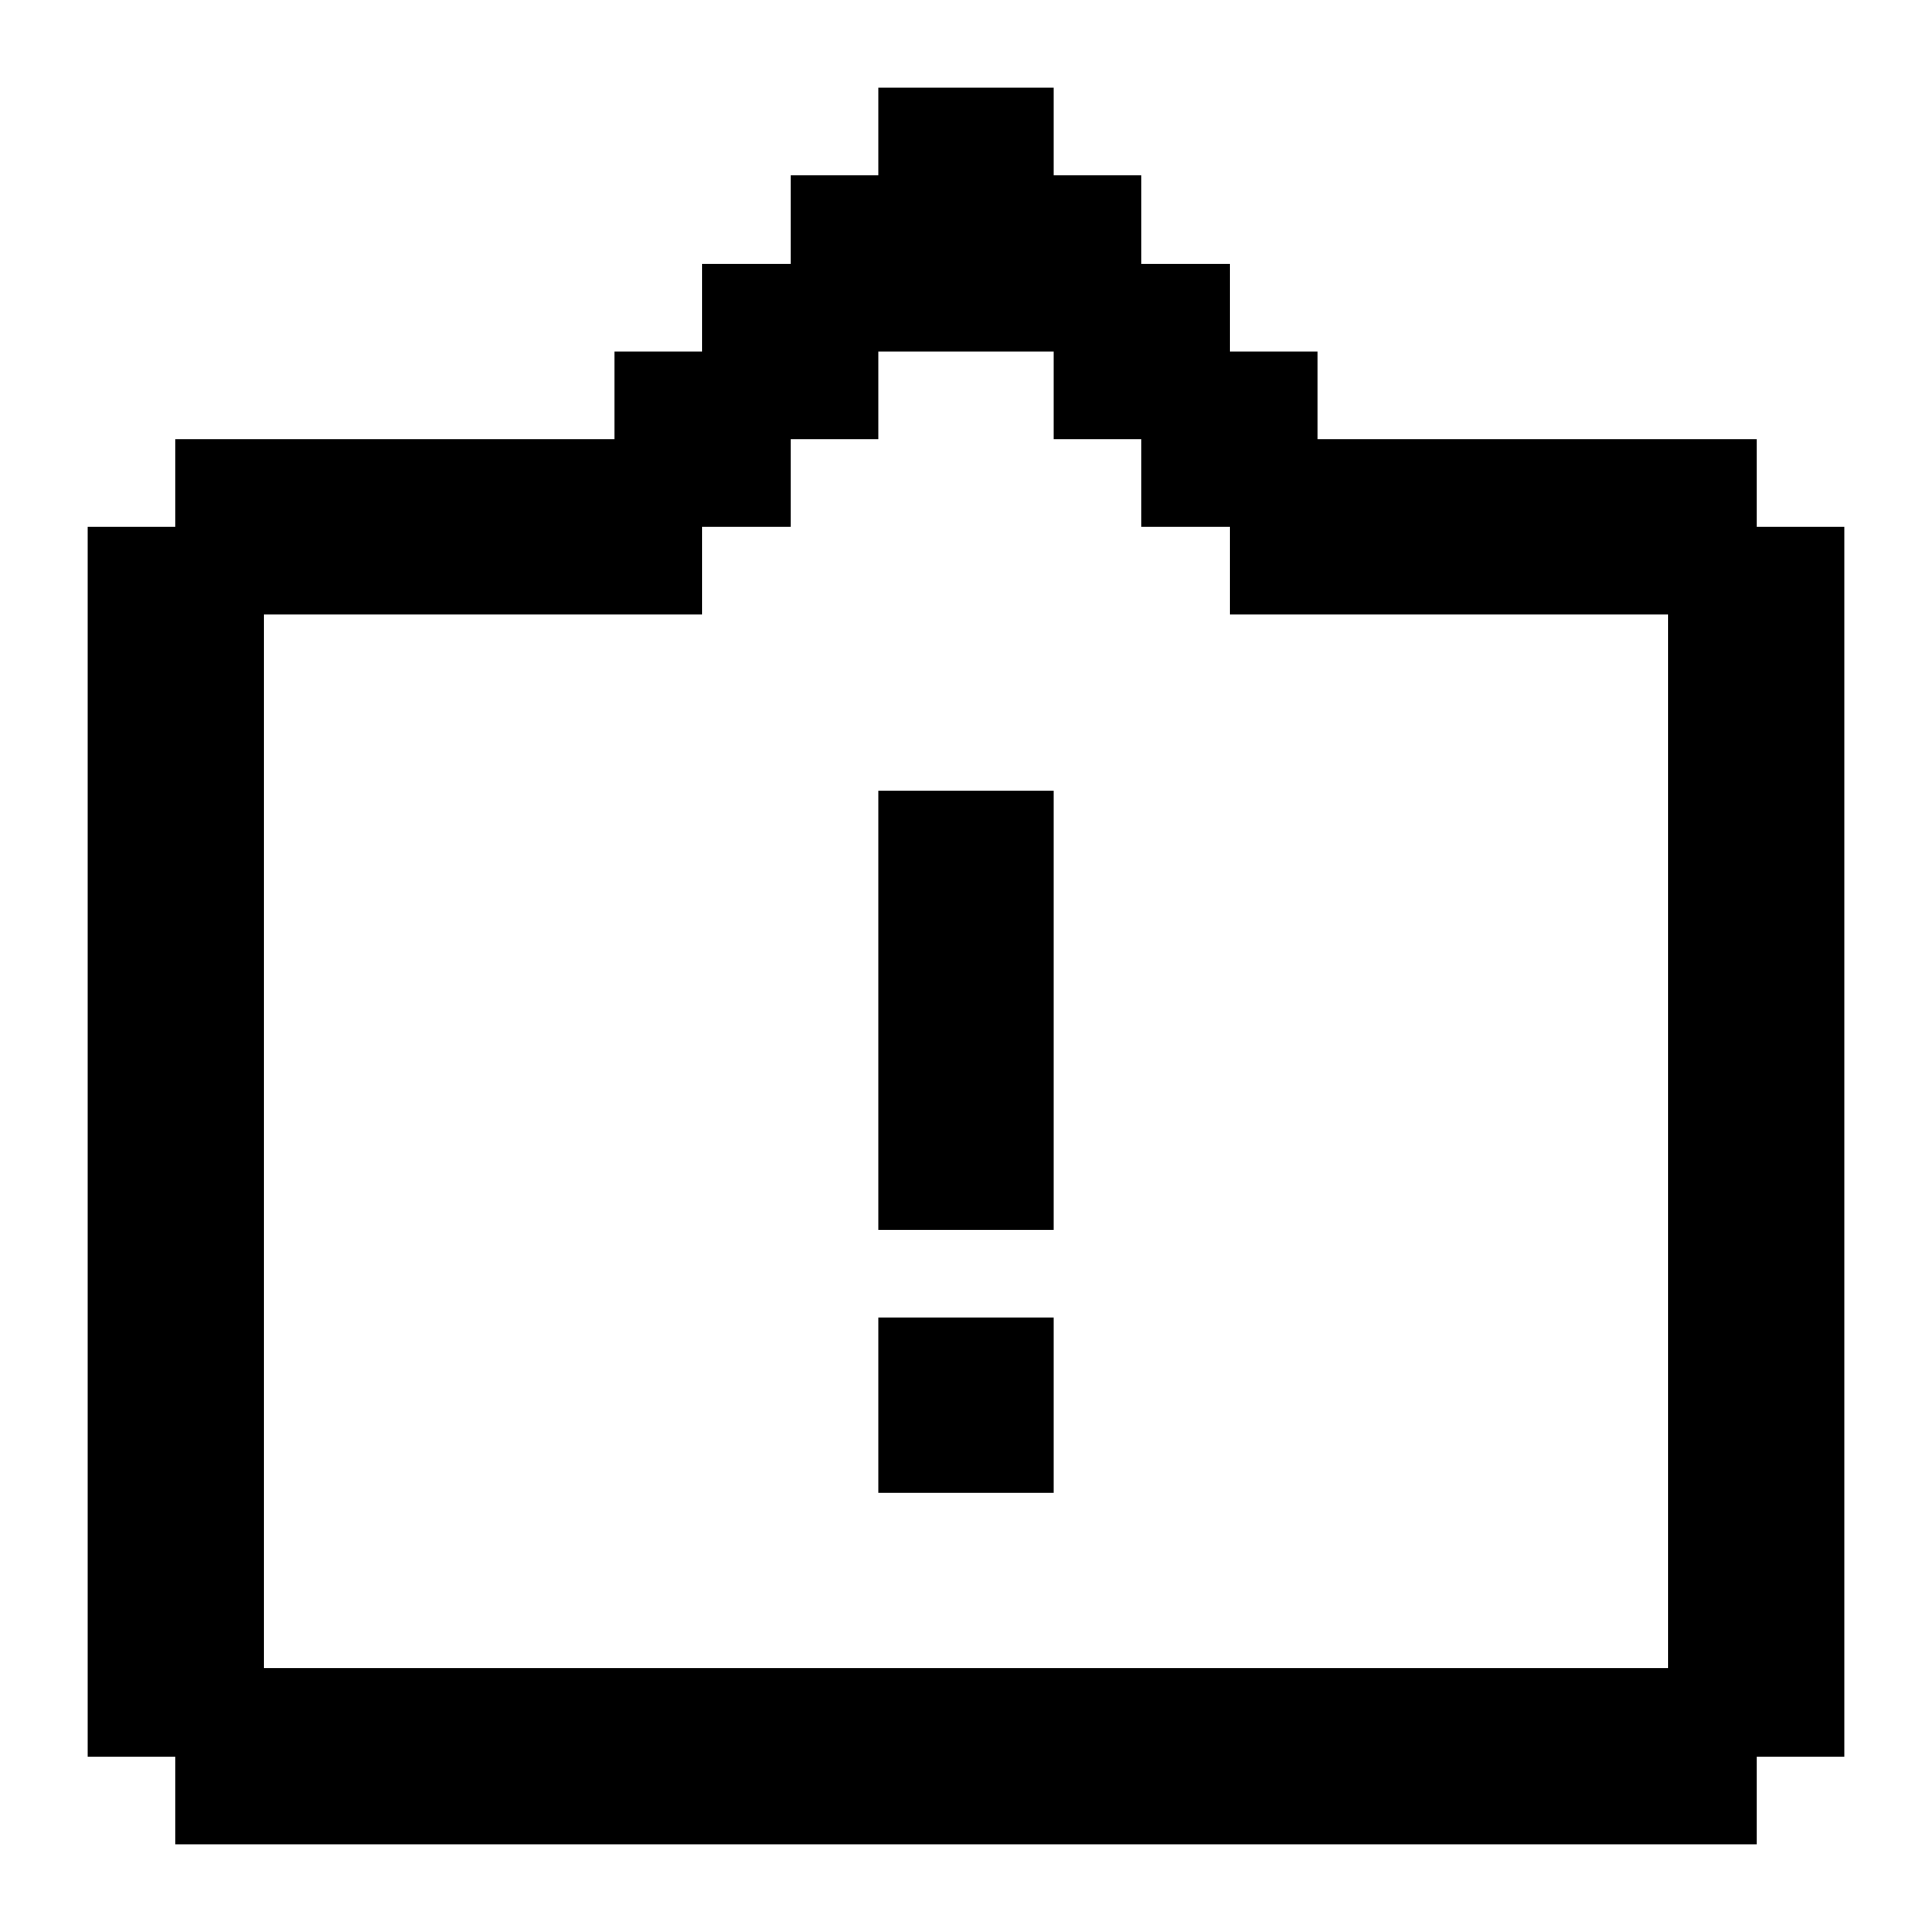 <?xml version="1.0" encoding="utf-8"?><!-- Скачано с сайта svg4.ru / Downloaded from svg4.ru -->
<svg fill="#000000" width="800px" height="800px" viewBox="0 0 22 22" xmlns="http://www.w3.org/2000/svg" id="memory-tooltip-below-alert"><path d="M10 17H12V15H10V17M10 14H12V9H10V14M2 21H20V20H21V6H20V5H15V4H14V3H13V2H12V1H10V2H9V3H8V4H7V5H2V6H1V20H2V21M3 19V7H8V6H9V5H10V4H12V5H13V6H14V7H19V19H3Z" /></svg>